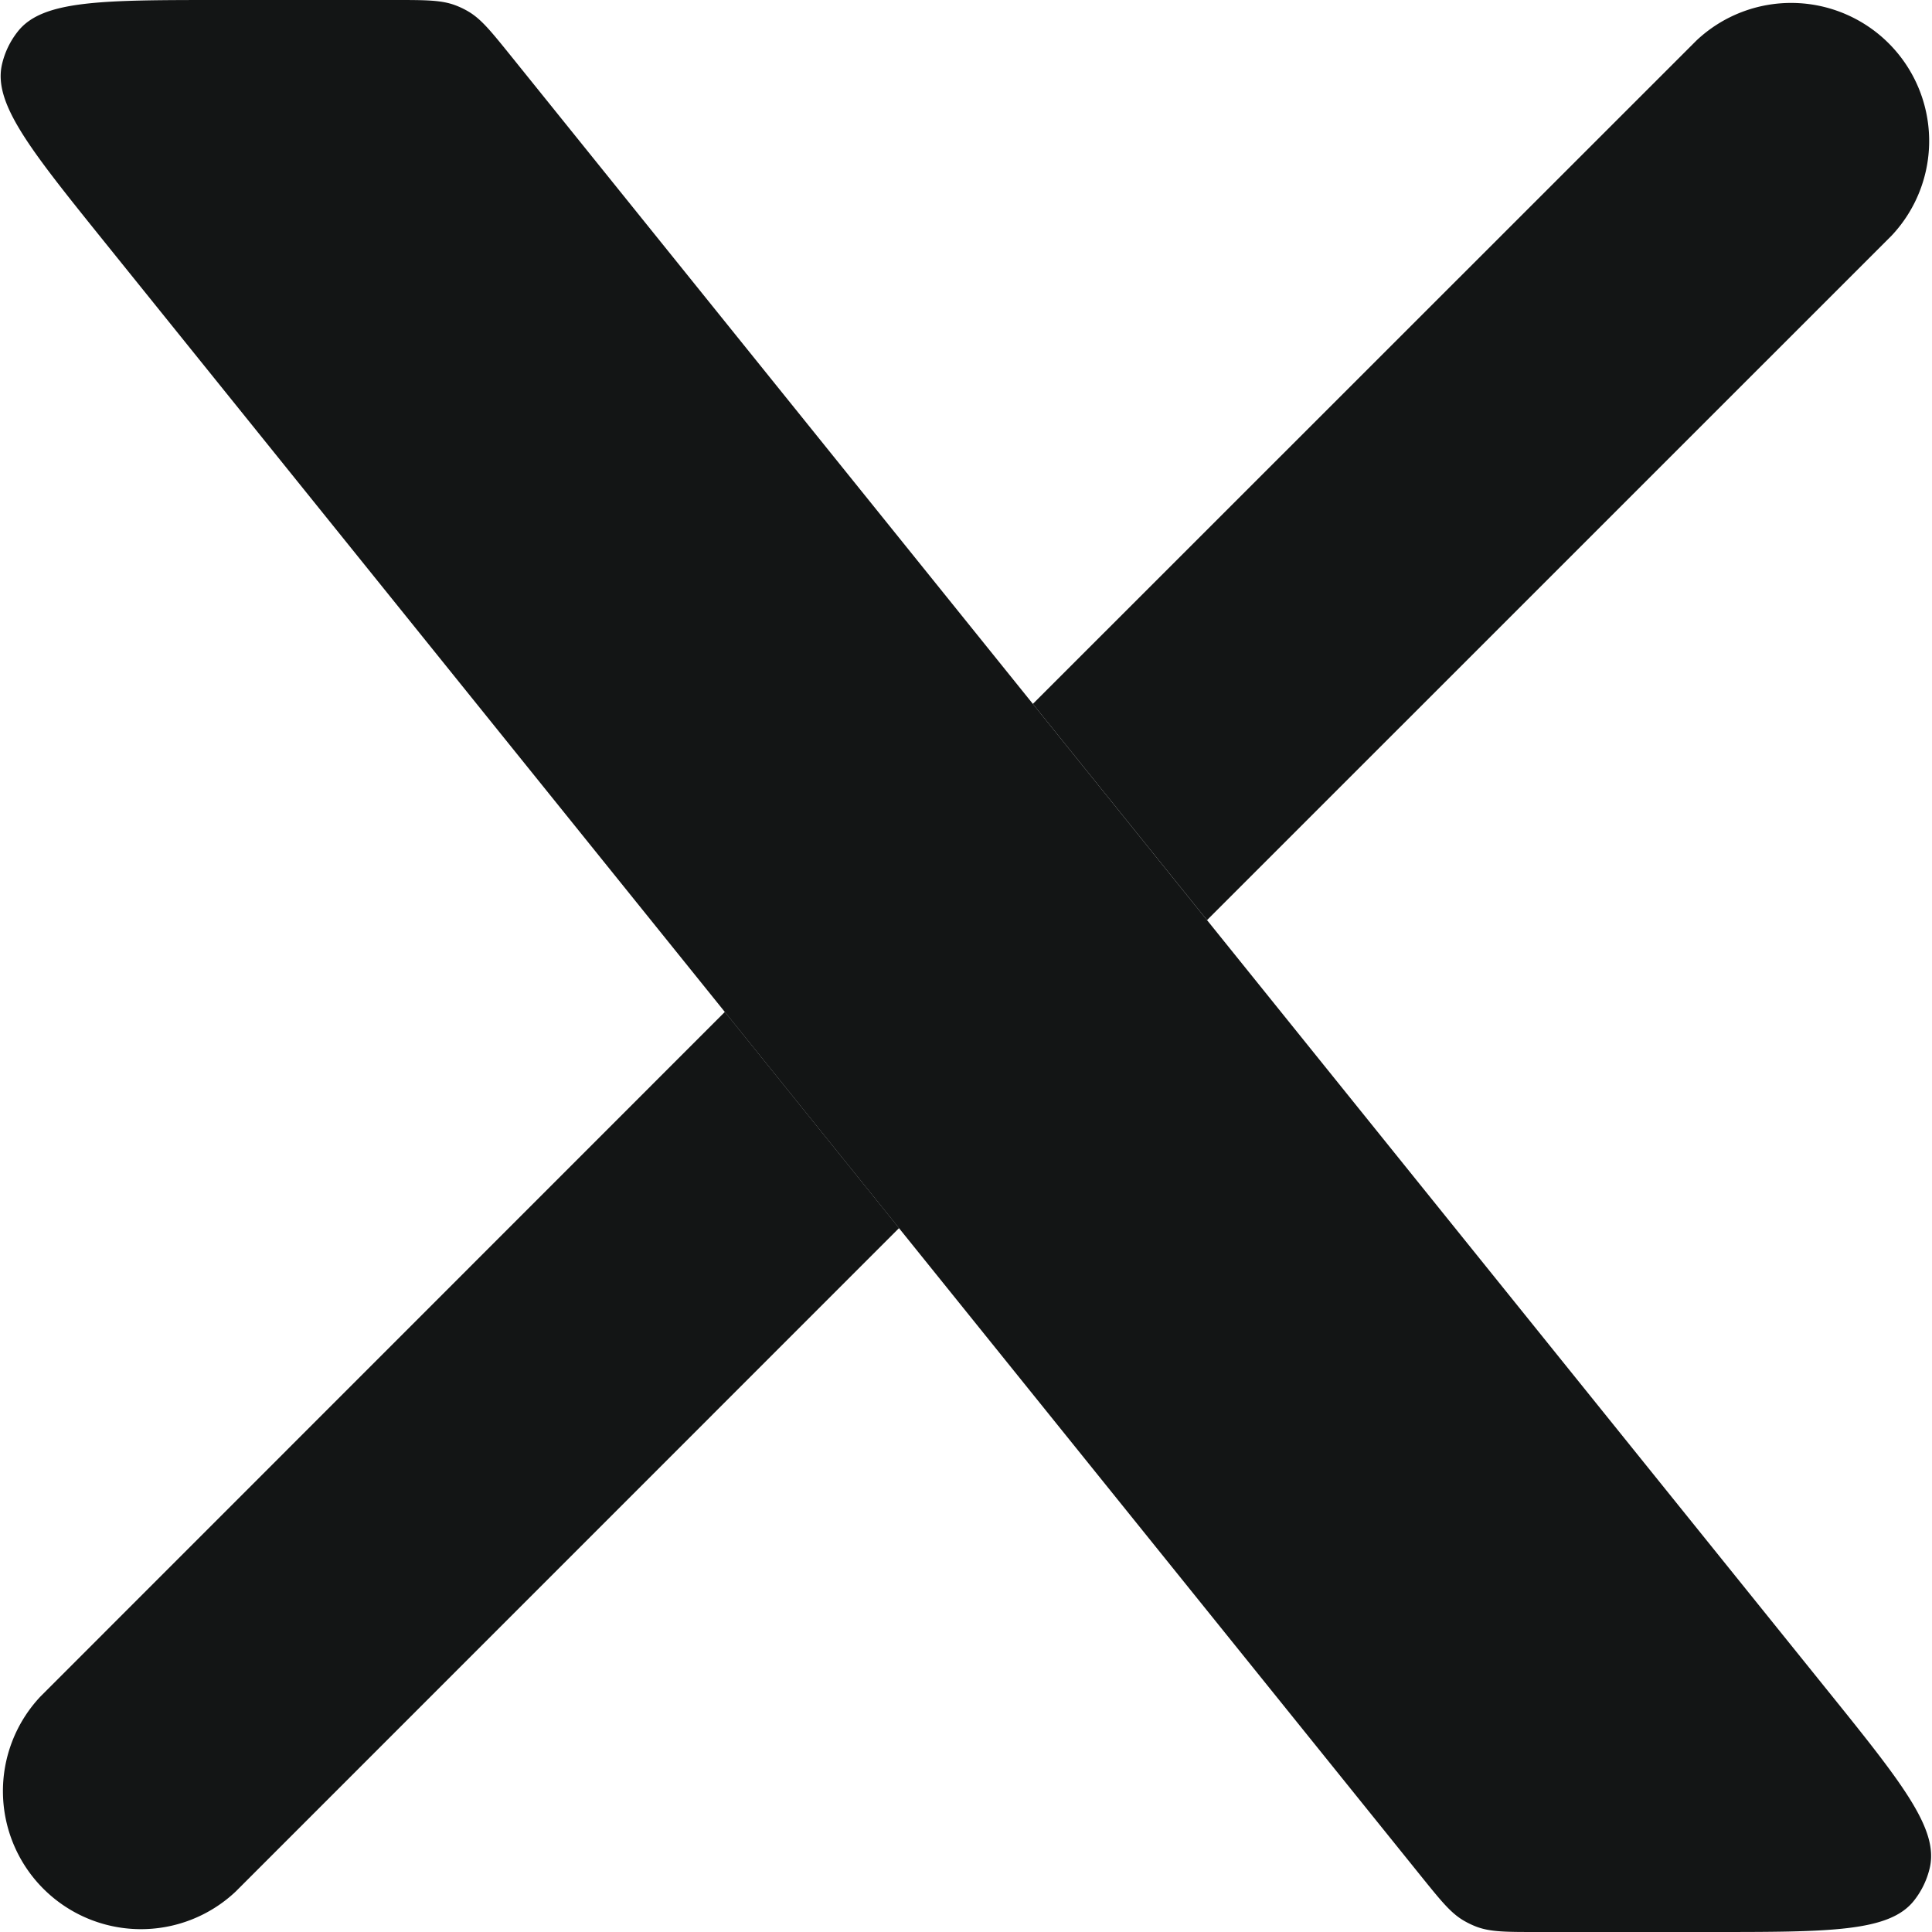 <svg xmlns="http://www.w3.org/2000/svg" width="20" height="20" fill="none"><path fill="#131515" fill-rule="evenodd" d="M19.582 2.439a1.429 1.429 0 0 0-2.02-2.02l-6.87 6.868 1.803 2.238 7.087-7.086ZM7.504 10.475l1.803 2.238-6.868 6.869a1.429 1.429 0 0 1-2.02-2.02l7.085-7.087Z" clip-rule="evenodd"/><path fill="#131515" d="M2.29 0C1.059 0 .443 0 .186.324A.857.857 0 0 0 .02.669c-.091.404.295.883 1.067 1.842l13.626 16.914c.202.25.303.376.436.455.044.026.09.048.137.066.145.054.306.054.628.054h1.795c1.23 0 1.847 0 2.104-.324a.856.856 0 0 0 .165-.345c.09-.404-.295-.883-1.068-1.842L5.286.575C5.084.325 4.983.199 4.85.12a.857.857 0 0 0-.138-.066C4.567 0 4.406 0 4.084 0H2.29Z"/></svg>
